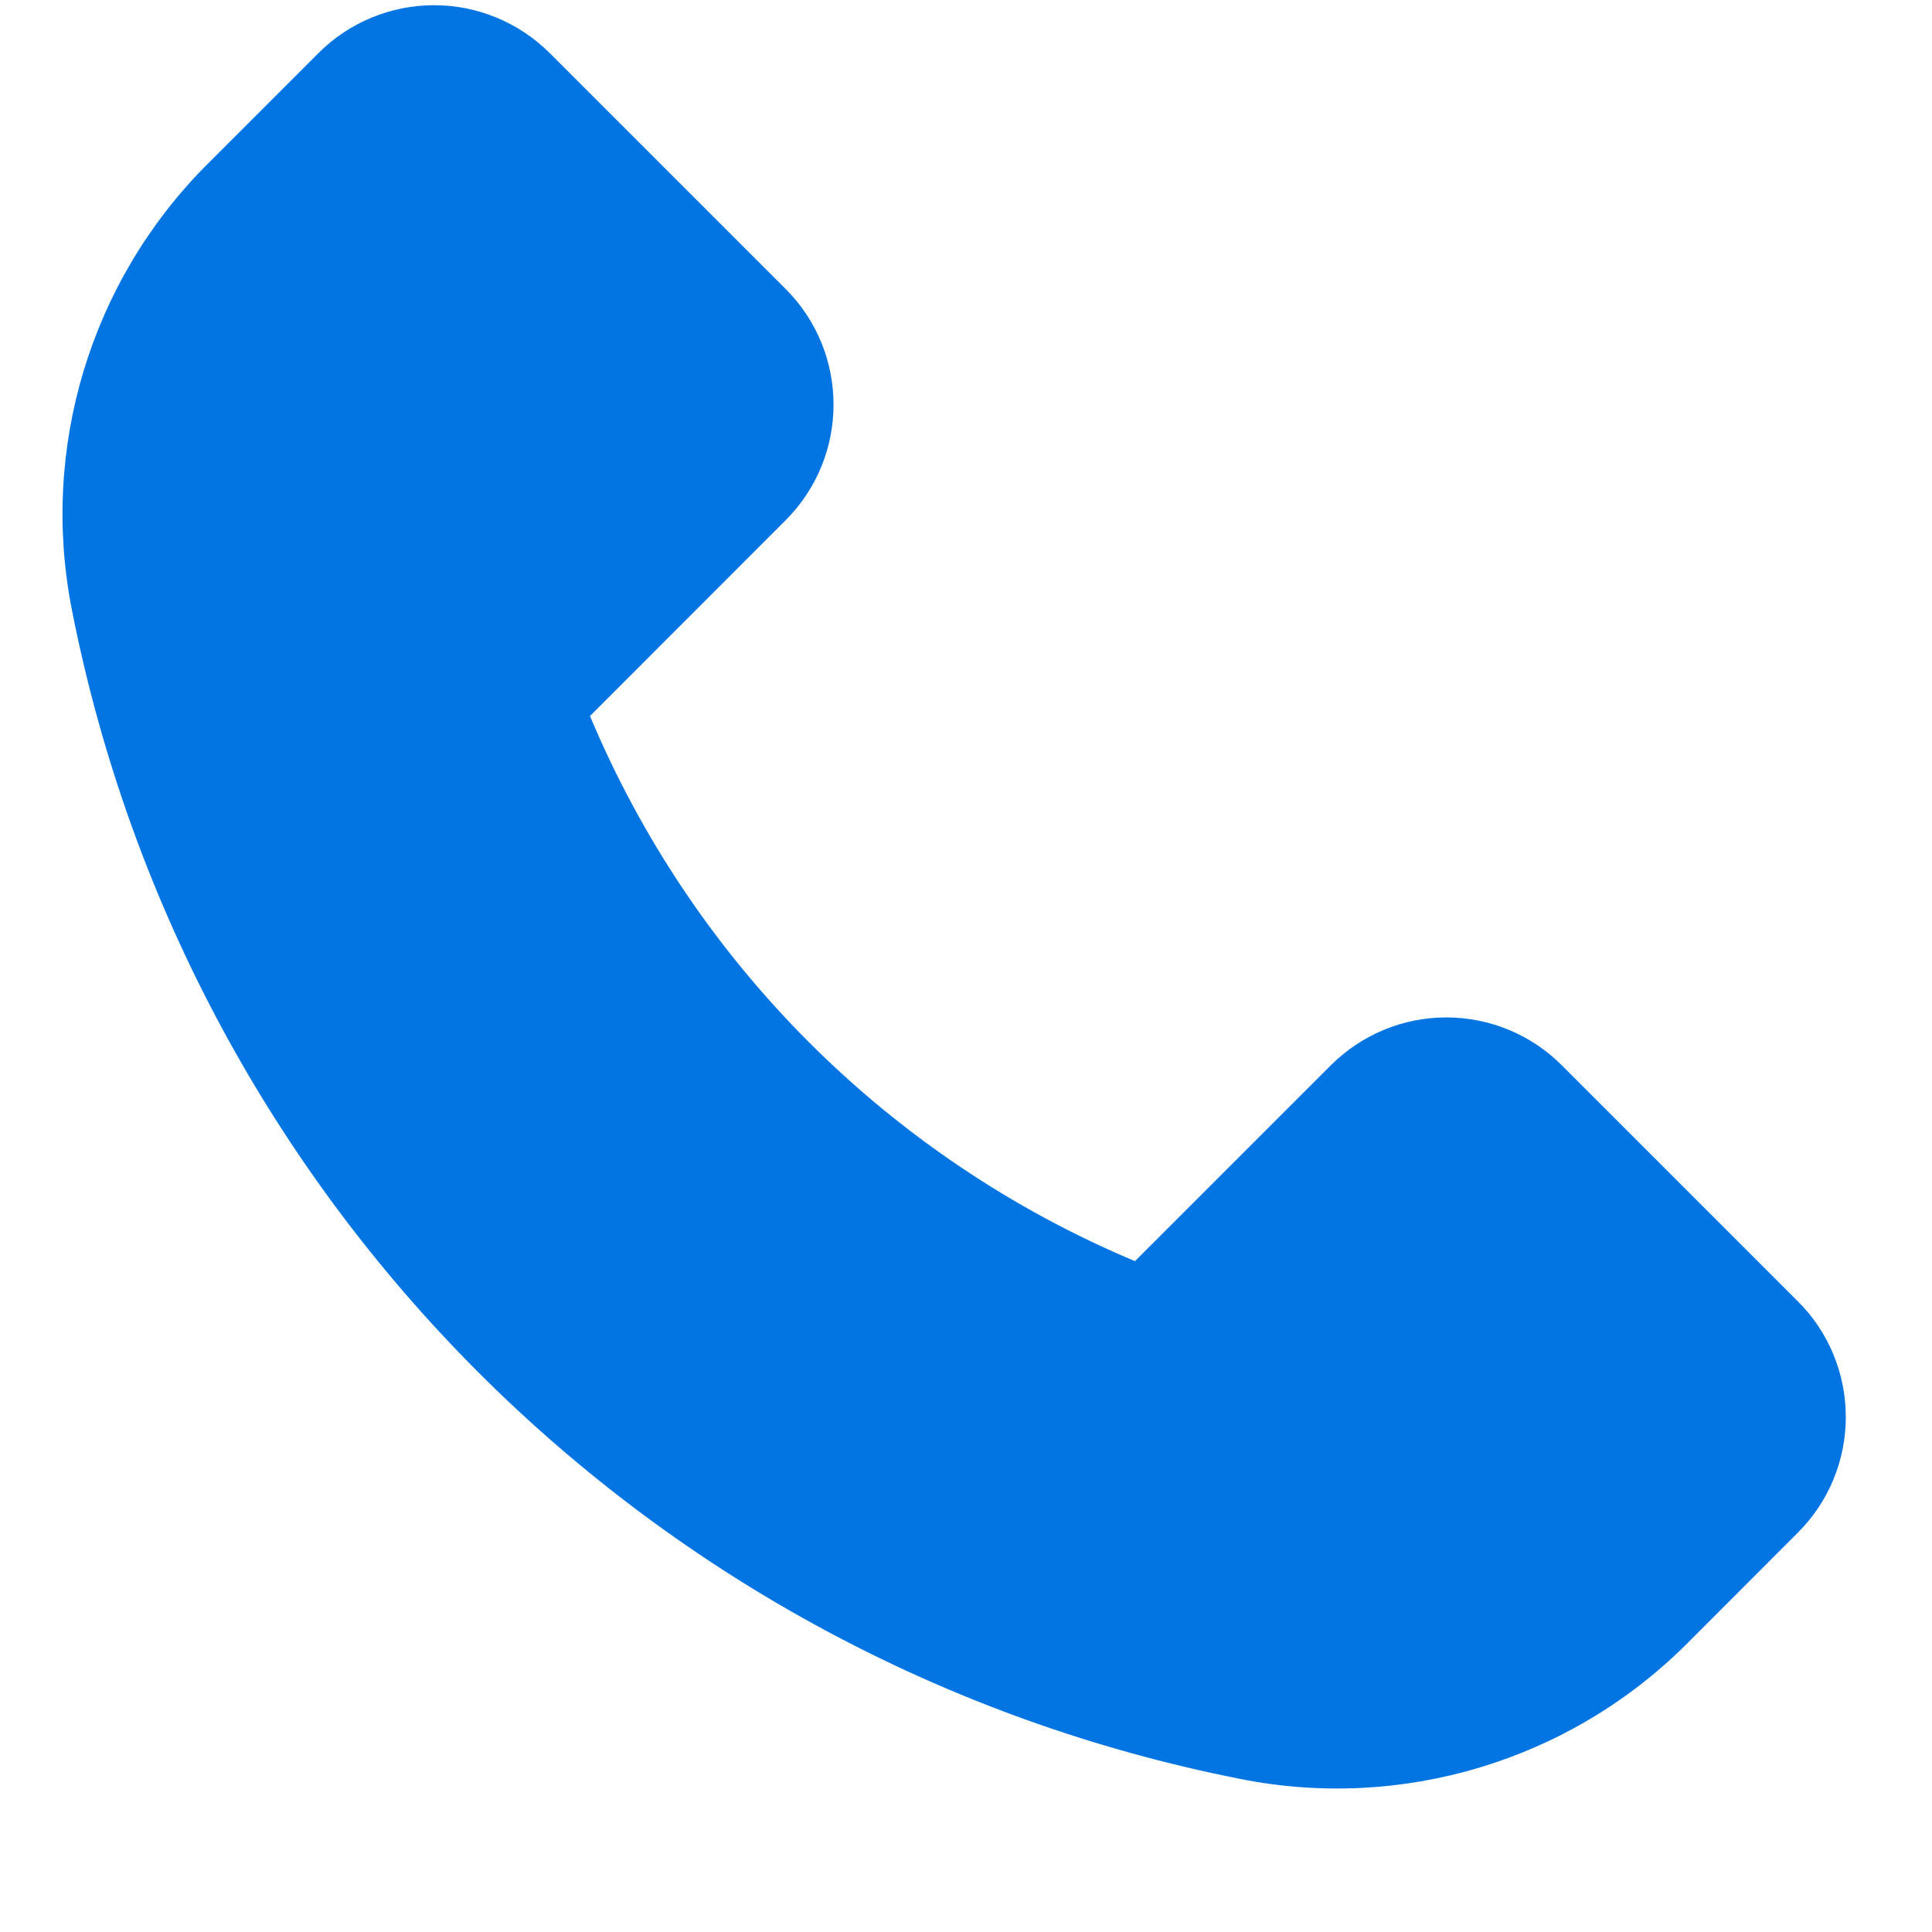 <svg width="13" height="13" viewBox="0 0 13 13" fill="none" xmlns="http://www.w3.org/2000/svg">
<path d="M12.098 8.757L10.51 7.169C10.304 6.962 10.024 6.846 9.732 6.846C9.44 6.846 9.161 6.962 8.954 7.169L7.637 8.486C5.981 7.791 4.664 6.474 3.97 4.818L5.286 3.501C5.716 3.071 5.716 2.375 5.287 1.945L3.699 0.357C3.492 0.151 3.212 0.035 2.921 0.035C2.629 0.035 2.349 0.151 2.143 0.357L1.388 1.112C0.606 1.899 0.268 3.023 0.485 4.11C1.269 8.081 4.374 11.186 8.345 11.97C9.432 12.187 10.556 11.849 11.343 11.068L12.098 10.312C12.305 10.106 12.42 9.826 12.42 9.535C12.42 9.243 12.305 8.963 12.098 8.757Z" fill="#0275E3"/>
</svg>

